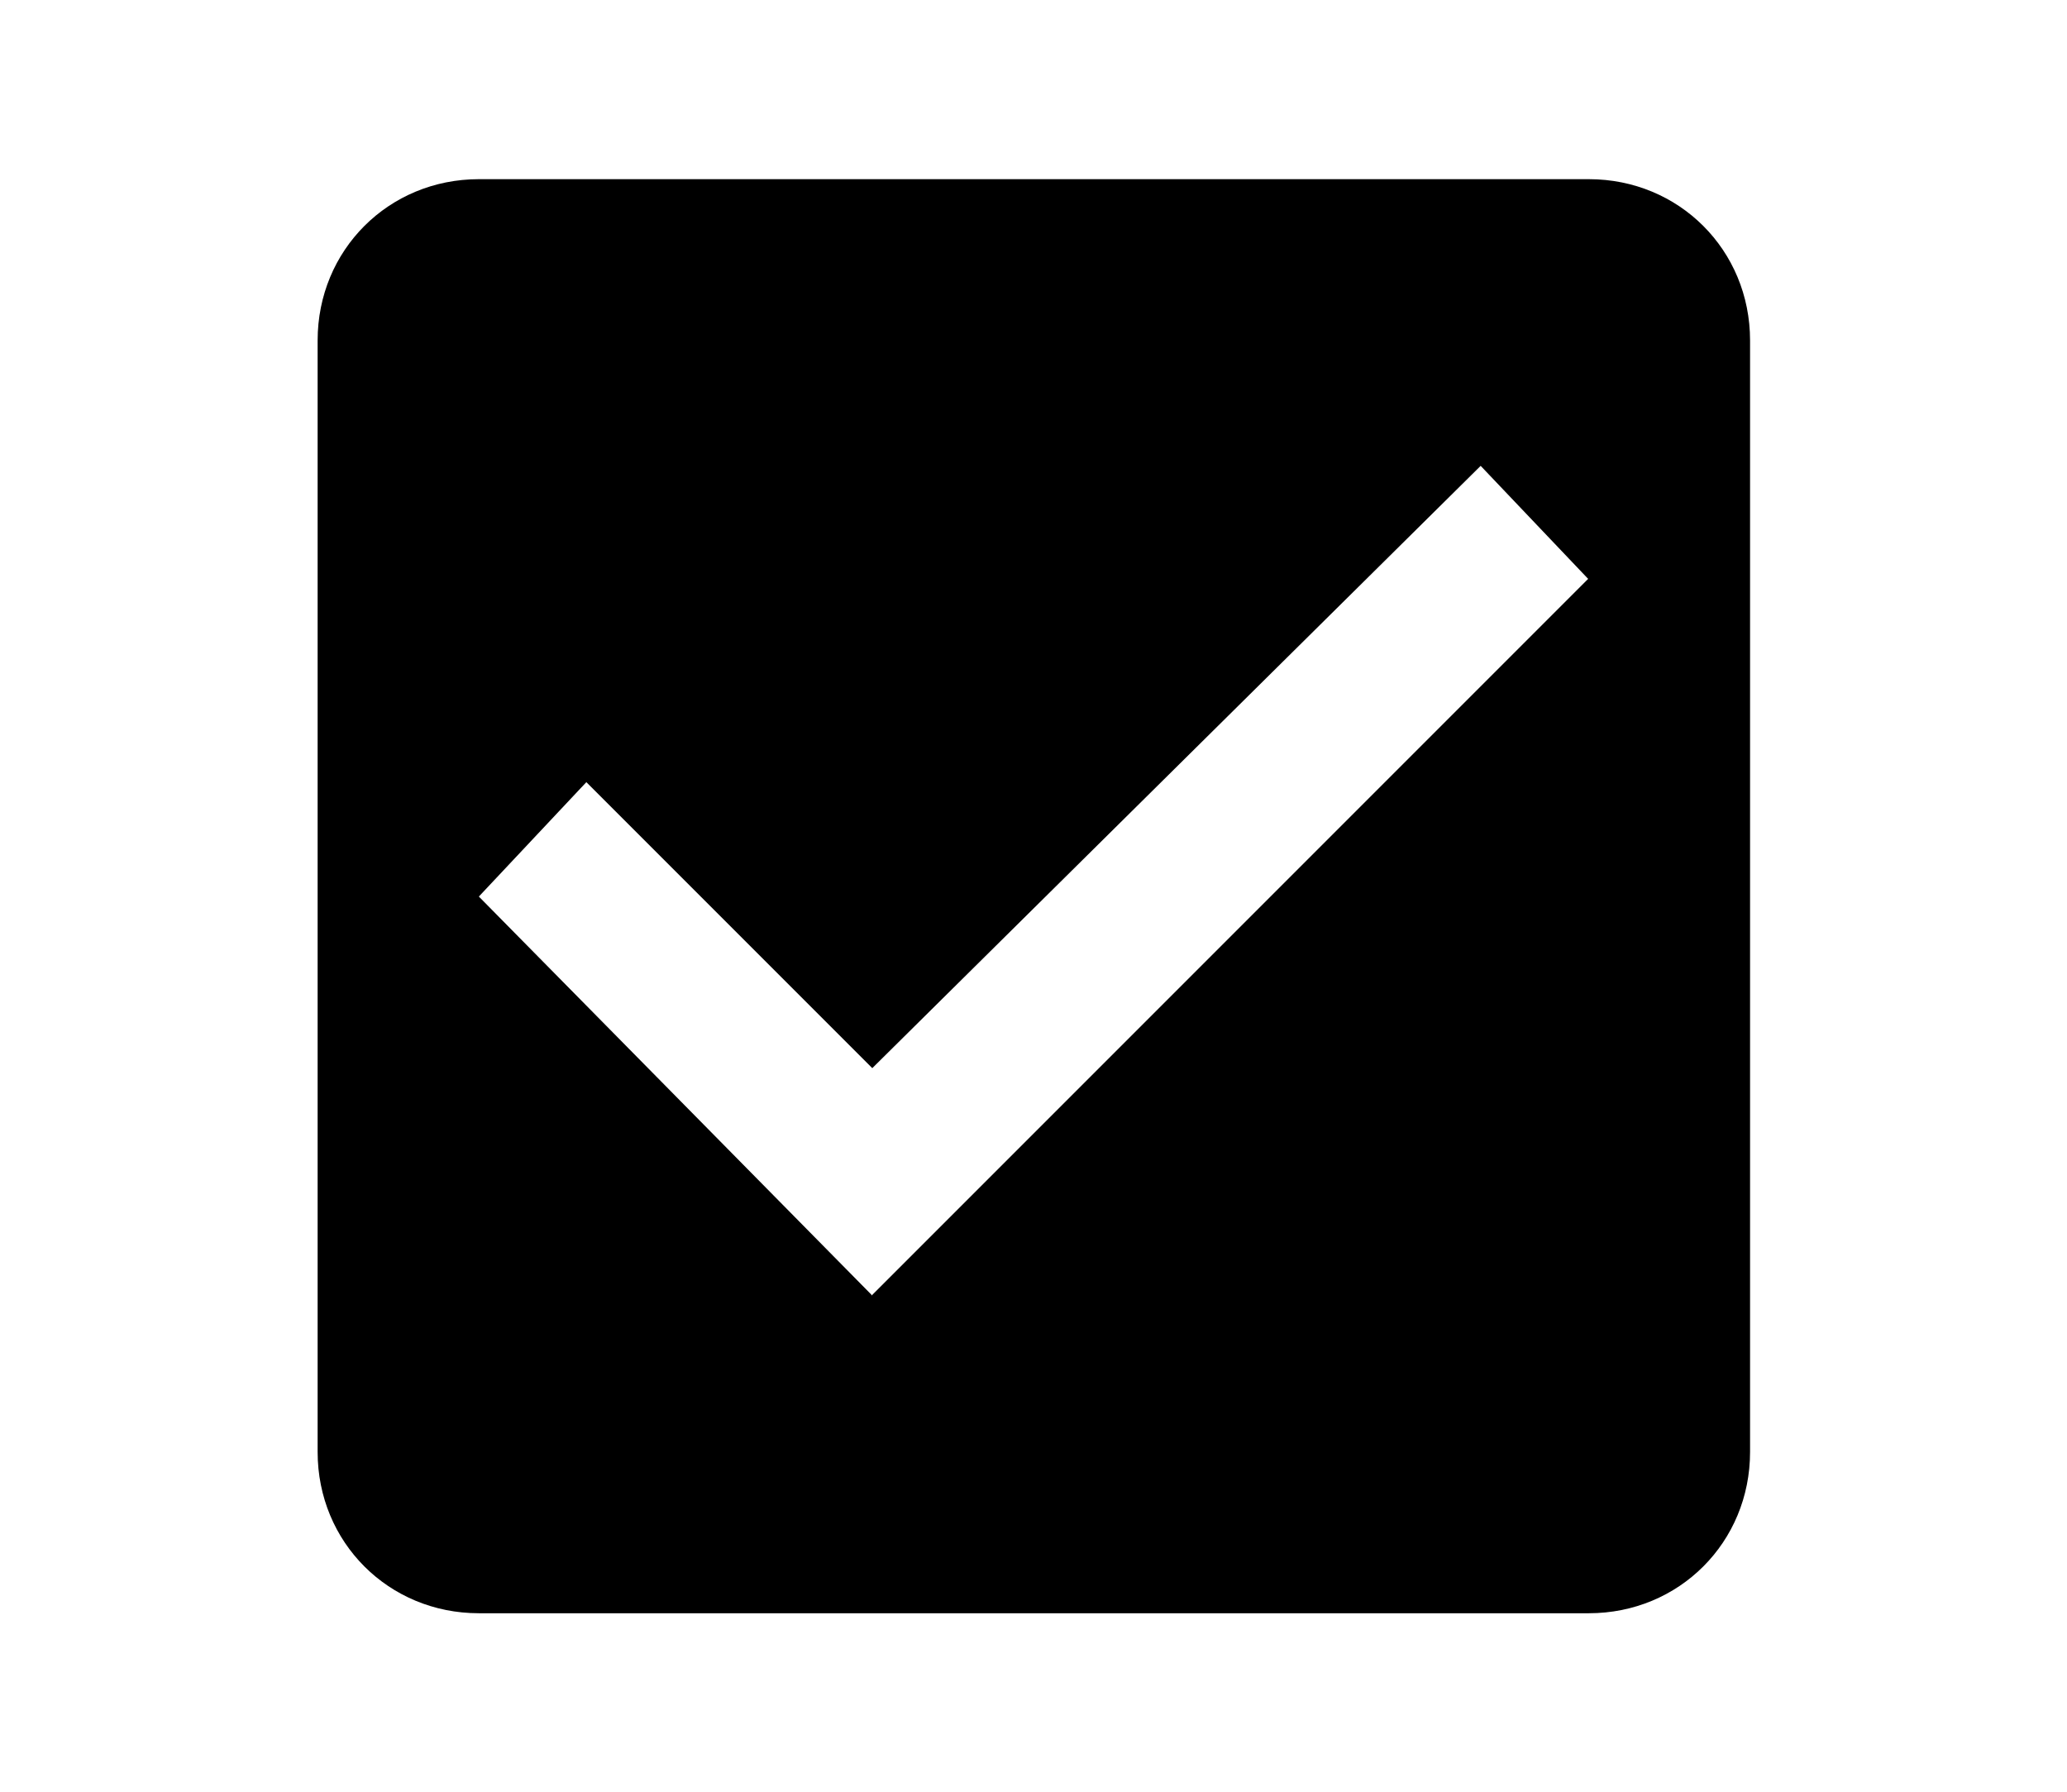<?xml version="1.0" encoding="UTF-8"?>
<svg id="_レイヤー_2" data-name="レイヤー 2" xmlns="http://www.w3.org/2000/svg" viewBox="0 0 30 26">
  <defs>
    <style>
      .cls-1 {
        fill: none;
      }

      .cls-2 {
        fill-rule: evenodd;
      }
    </style>
  </defs>
  <g id="_文字" data-name="文字">
    <g>
      <path class="cls-2" d="M12.66,18.8l-5.71-5.79,1.56-1.66,4.15,4.15,8.83-8.74,1.56,1.64-10.39,10.39ZM23.05,2.6H6.95c-1.31,0-2.34,1.03-2.34,2.34v16.13c0,1.31,1.03,2.34,2.34,2.34h16.11c1.31,0,2.34-1.03,2.34-2.34V4.94c0-1.31-1.03-2.34-2.34-2.34Z"/>
      <rect class="cls-1" width="30" height="26"/>
    </g>
  </g>
</svg>